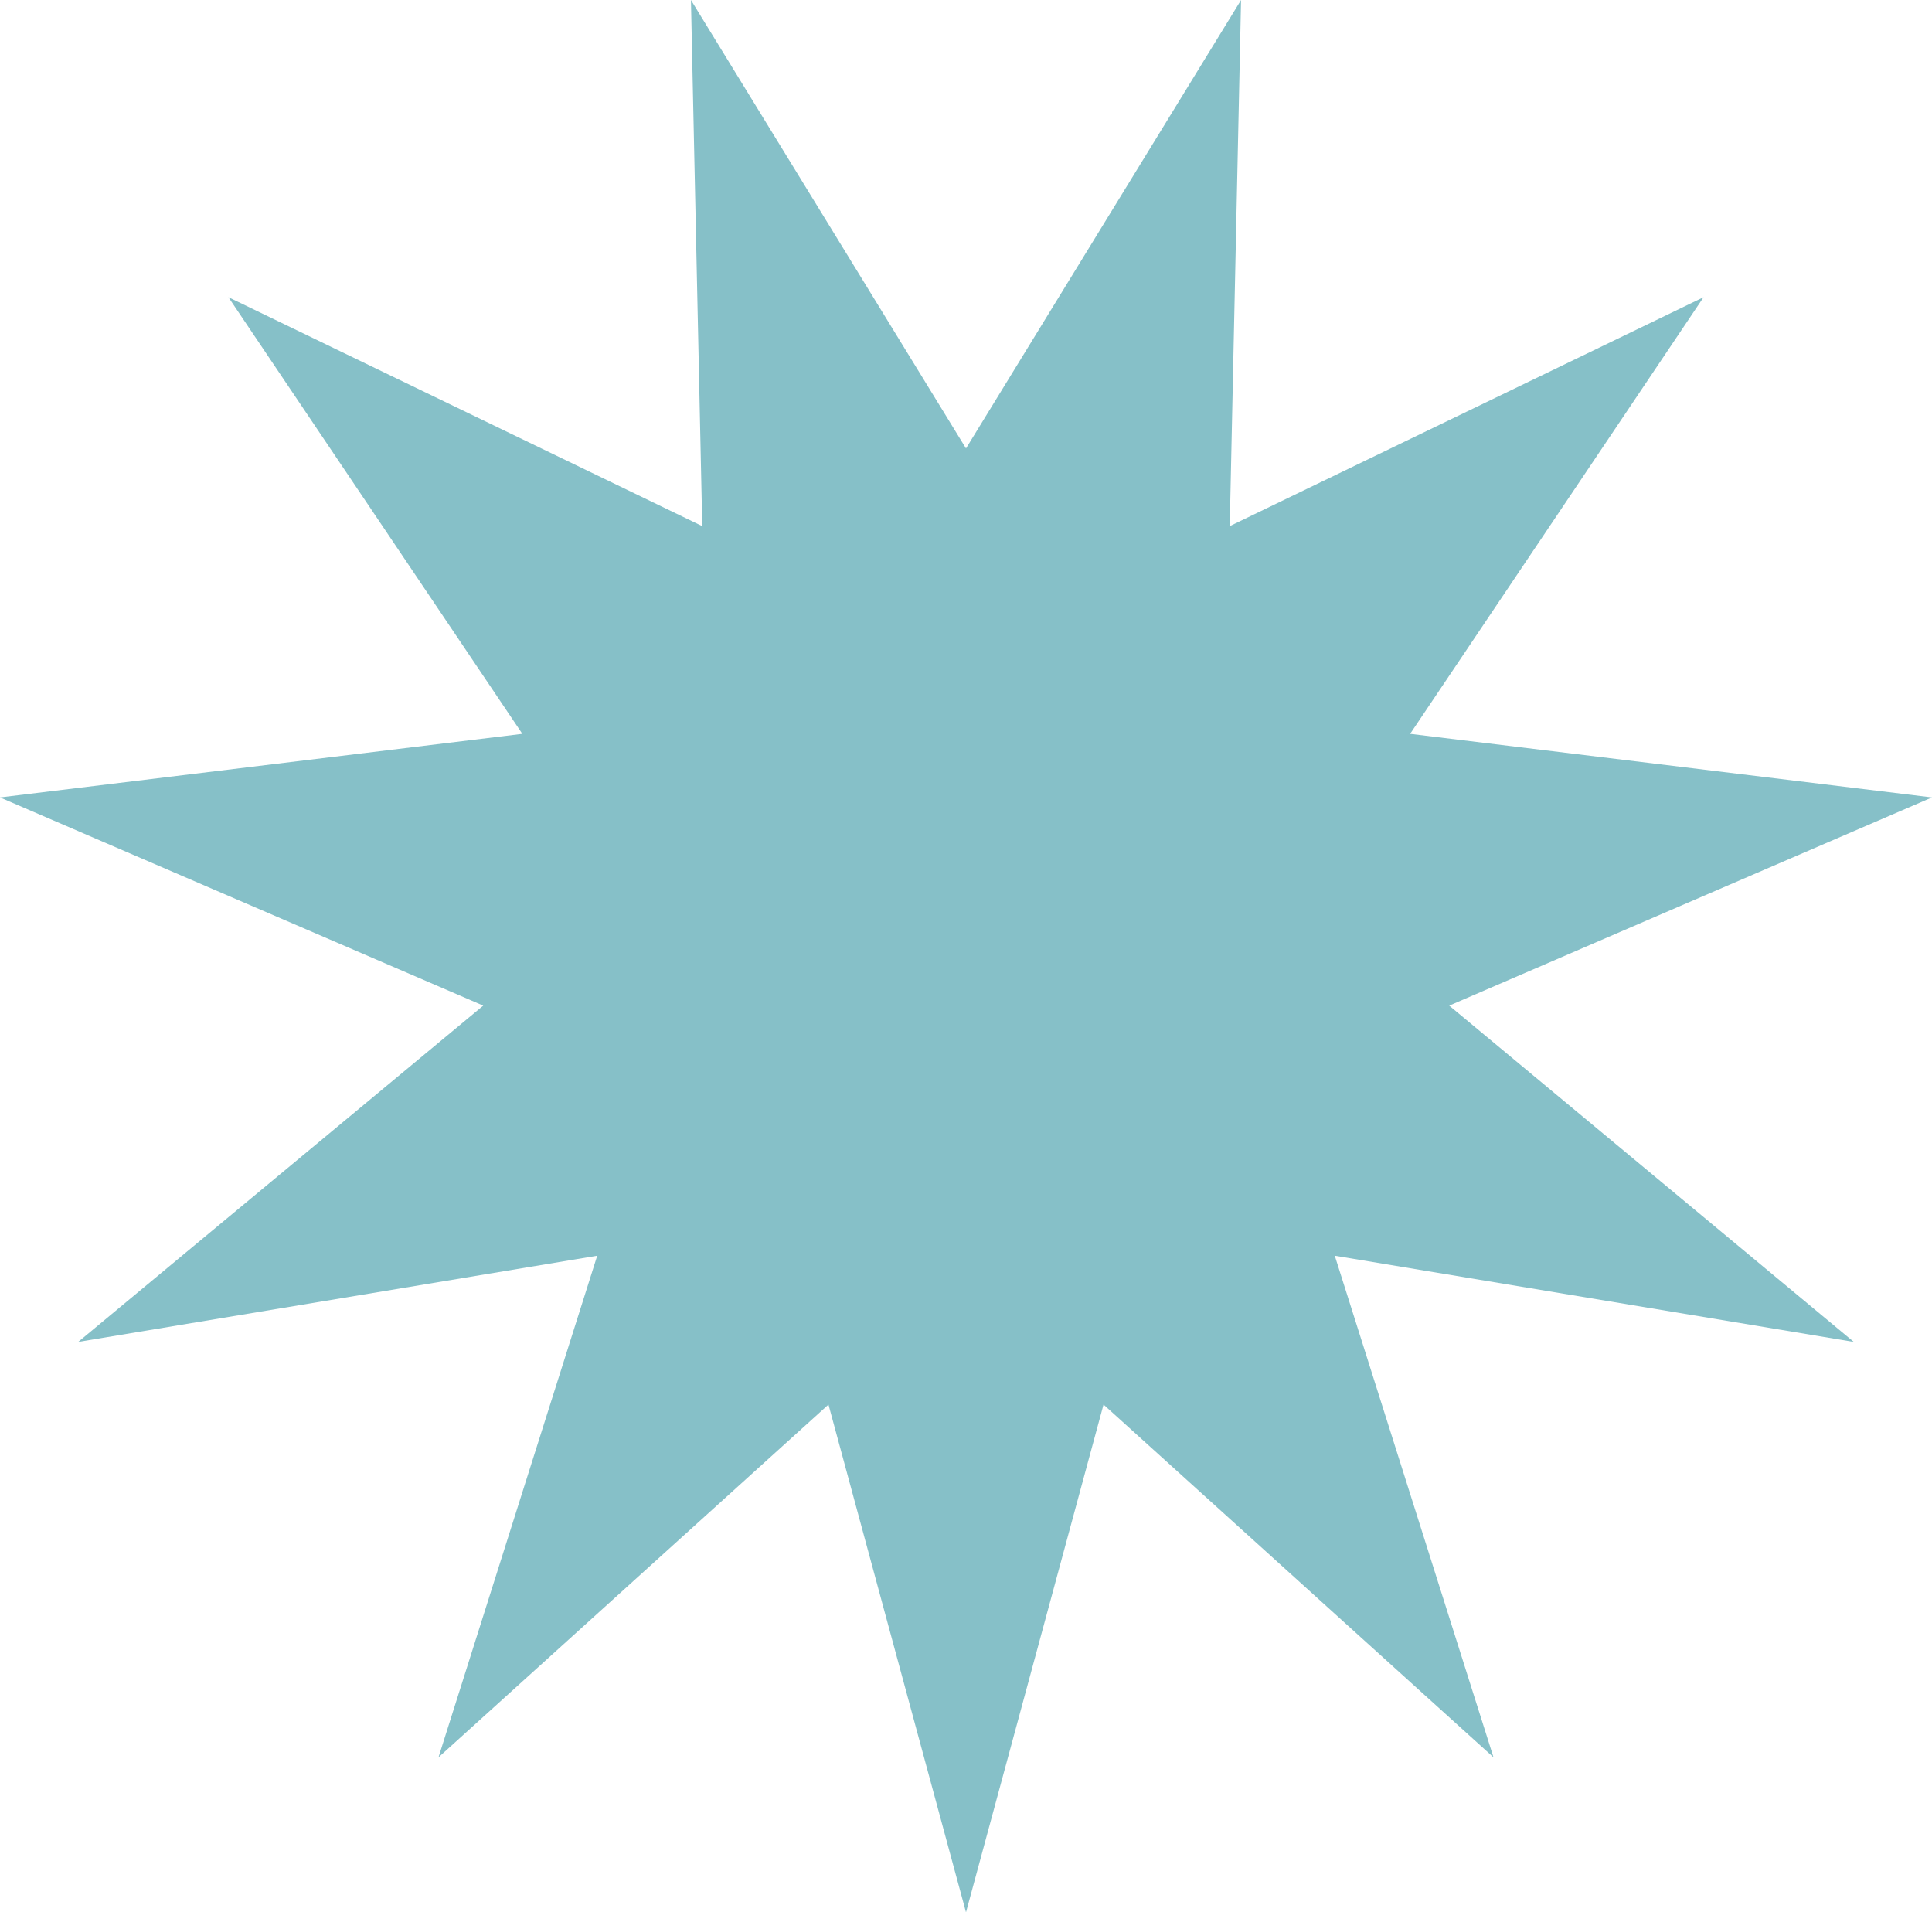 <?xml version="1.0" encoding="UTF-8"?>
<svg id="Layer_2" data-name="Layer 2" xmlns="http://www.w3.org/2000/svg" viewBox="0 0 41.02 40.6">
  <defs>
    <style>
      .cls-1 {
        fill: #86c0c8;
      }
    </style>
  </defs>
  <g id="elements_workable" data-name="elements workable">
    <polygon class="cls-1" points="10.26 21.35 0 16.93 11.09 15.58 4.85 6.31 14.91 11.17 14.67 0 20.51 9.52 26.35 0 26.11 11.17 36.17 6.31 29.94 15.58 41.02 16.93 30.77 21.35 39.36 28.49 28.34 26.66 31.71 37.31 23.43 29.82 20.51 40.6 17.59 29.82 9.31 37.31 12.68 26.66 1.66 28.49 10.26 21.35"/>
  </g>
</svg>
